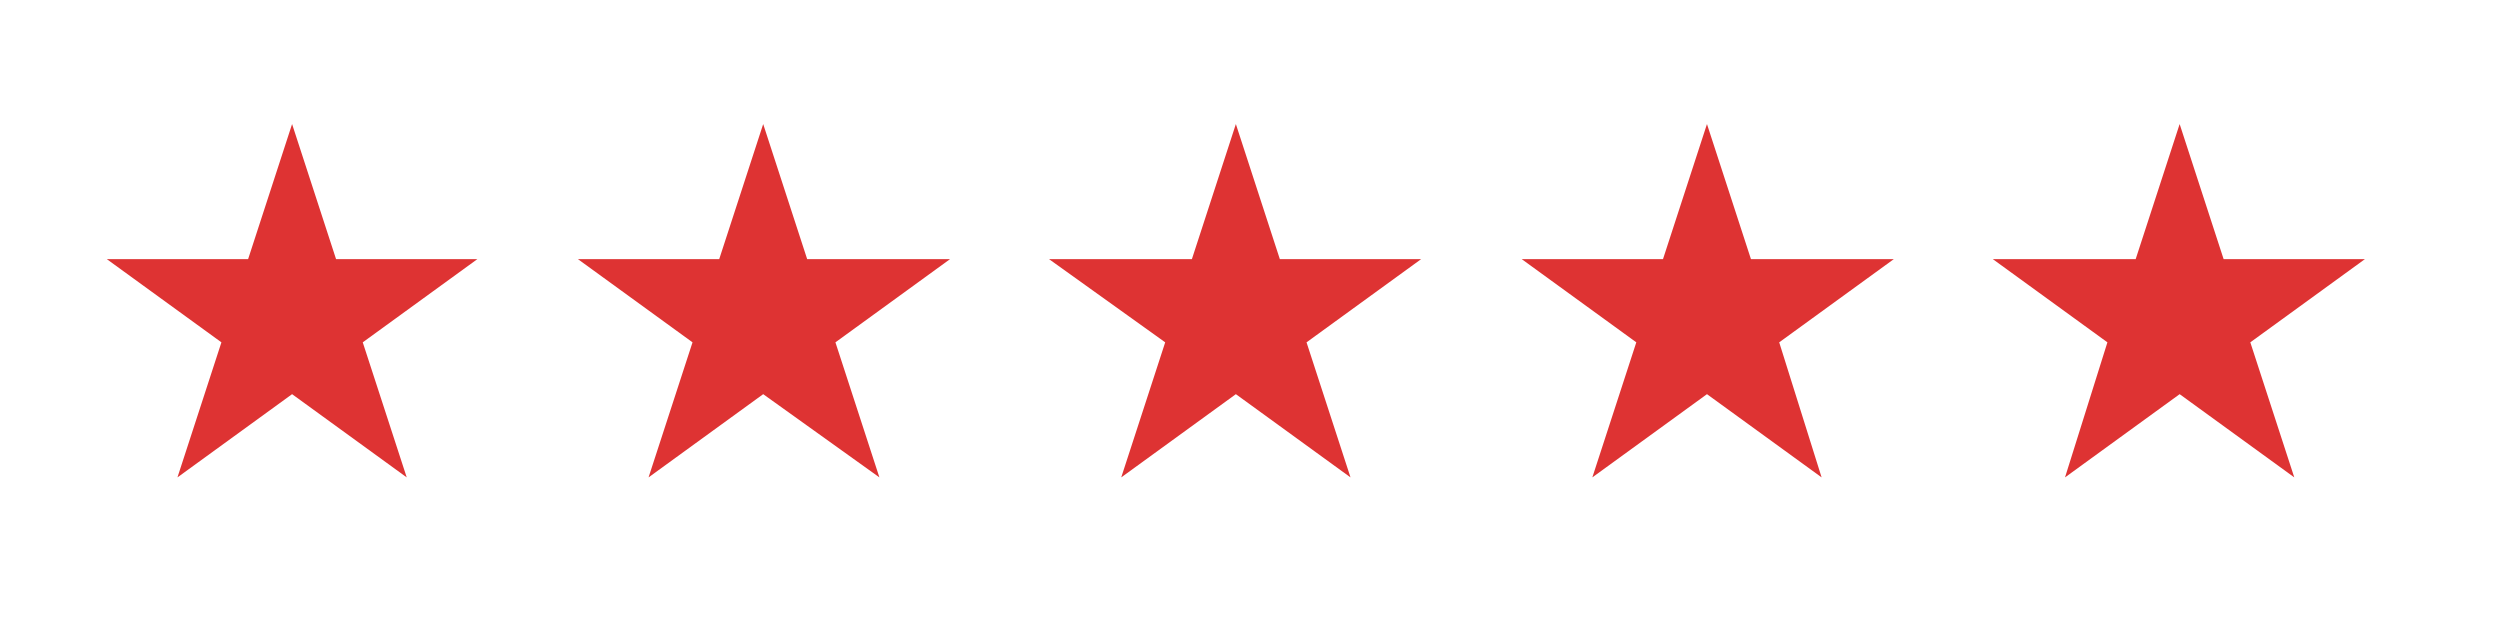 <?xml version="1.0" encoding="UTF-8"?> <svg xmlns="http://www.w3.org/2000/svg" xmlns:xlink="http://www.w3.org/1999/xlink" version="1.1" id="Layer_1" x="0px" y="0px" viewBox="0 0 159.2 40.5" style="enable-background:new 0 0 159.2 40.5;" xml:space="preserve"> <style type="text/css"> .st0{fill:#DE3333;} </style> <polygon class="st0" points="18.6,7.9 21.4,16.5 30.4,16.5 23.1,21.8 25.9,30.4 18.6,25.1 11.3,30.4 14.1,21.8 6.8,16.5 15.8,16.5 "></polygon> <polygon class="st0" points="48.6,7.9 51.4,16.5 60.5,16.5 53.2,21.8 56,30.4 48.6,25.1 41.3,30.4 44.1,21.8 36.8,16.5 45.8,16.5 "></polygon> <polygon class="st0" points="78.7,7.9 81.5,16.5 90.5,16.5 83.2,21.8 86,30.4 78.7,25.1 71.4,30.4 74.2,21.8 66.8,16.5 75.9,16.5 "></polygon> <polygon class="st0" points="108.7,7.9 111.5,16.5 120.6,16.5 113.3,21.8 116,30.4 108.7,25.1 101.4,30.4 104.2,21.8 96.9,16.5 105.9,16.5 "></polygon> <polygon class="st0" points="138.8,7.9 141.6,16.5 150.6,16.5 143.3,21.8 146.1,30.4 138.8,25.1 131.5,30.4 134.2,21.8 126.9,16.5 136,16.5 "></polygon> </svg> 